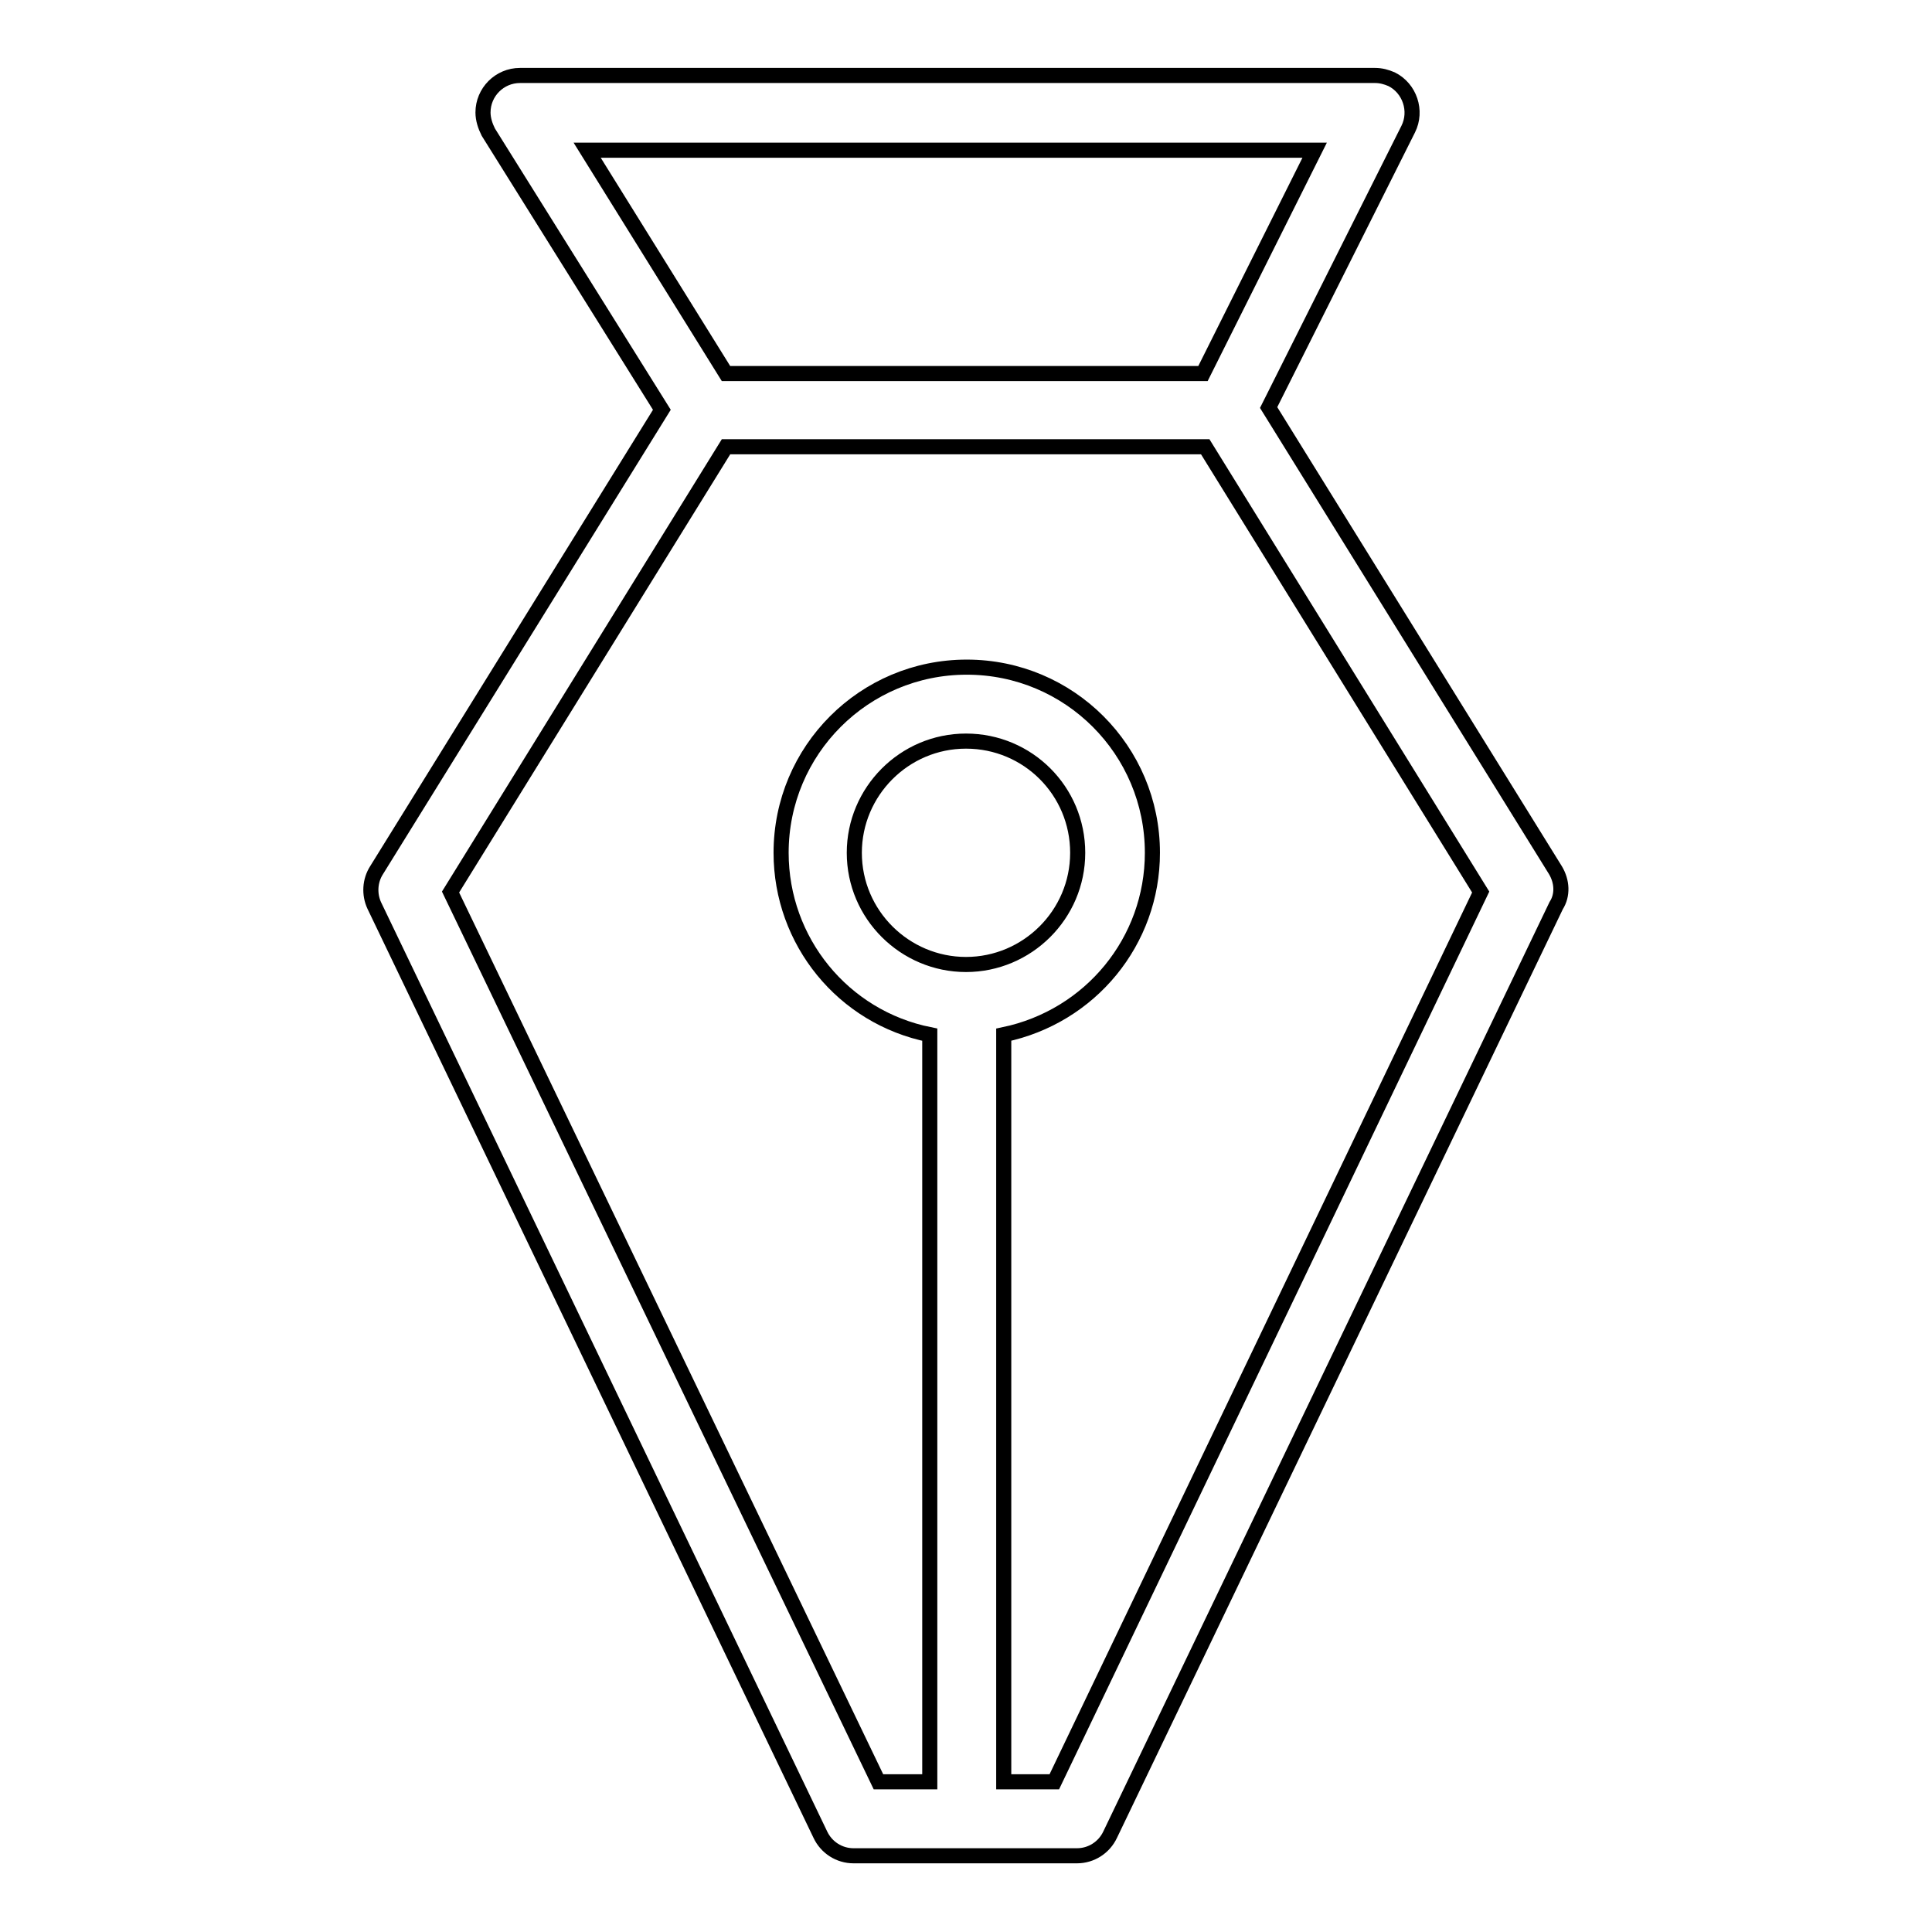 <?xml version="1.0" encoding="utf-8"?>
<!-- Svg Vector Icons : http://www.onlinewebfonts.com/icon -->
<!DOCTYPE svg PUBLIC "-//W3C//DTD SVG 1.1//EN" "http://www.w3.org/Graphics/SVG/1.1/DTD/svg11.dtd">
<svg version="1.1" xmlns="http://www.w3.org/2000/svg" xmlns:xlink="http://www.w3.org/1999/xlink" x="0px" y="0px" viewBox="0 0 256 256" enable-background="new 0 0 256 256" xml:space="preserve">
<g> <path stroke-width="2" fill-opacity="0" stroke="#000000"  d="M206.1,115.3l-38-61.3l18.5-36.9c1.2-2.4,0.2-5.4-2.2-6.6c-0.7-0.3-1.4-0.5-2.2-0.5H68.9 c-2.7,0-4.9,2.2-4.9,4.9c0,0.9,0.3,1.8,0.7,2.6l23,36.8l-37.8,61c-0.9,1.4-1,3.2-0.3,4.7l59.1,123.1c0.8,1.7,2.5,2.8,4.4,2.8h29.6 c1.9,0,3.6-1.1,4.4-2.8l59.1-123.1C207.1,118.6,207,116.8,206.1,115.3z M174.2,19.9l-14.8,29.6H96.2L77.8,19.9H174.2L174.2,19.9z  M128,127.8c-8.1,0-14.8-6.6-14.8-14.8c0-8.1,6.6-14.8,14.8-14.8s14.8,6.6,14.8,14.8C142.8,121.2,136.1,127.8,128,127.8z  M139.7,236.1h-6.7v-99c11.5-2.4,19.7-12.4,19.7-24.1c0-13.6-11-24.6-24.6-24.6s-24.6,11-24.6,24.6c0,11.7,8.2,21.8,19.7,24.1v99 h-6.8L59.7,118.2l36.5-59h63.5l36.5,59L139.7,236.1z"/></g>
</svg>